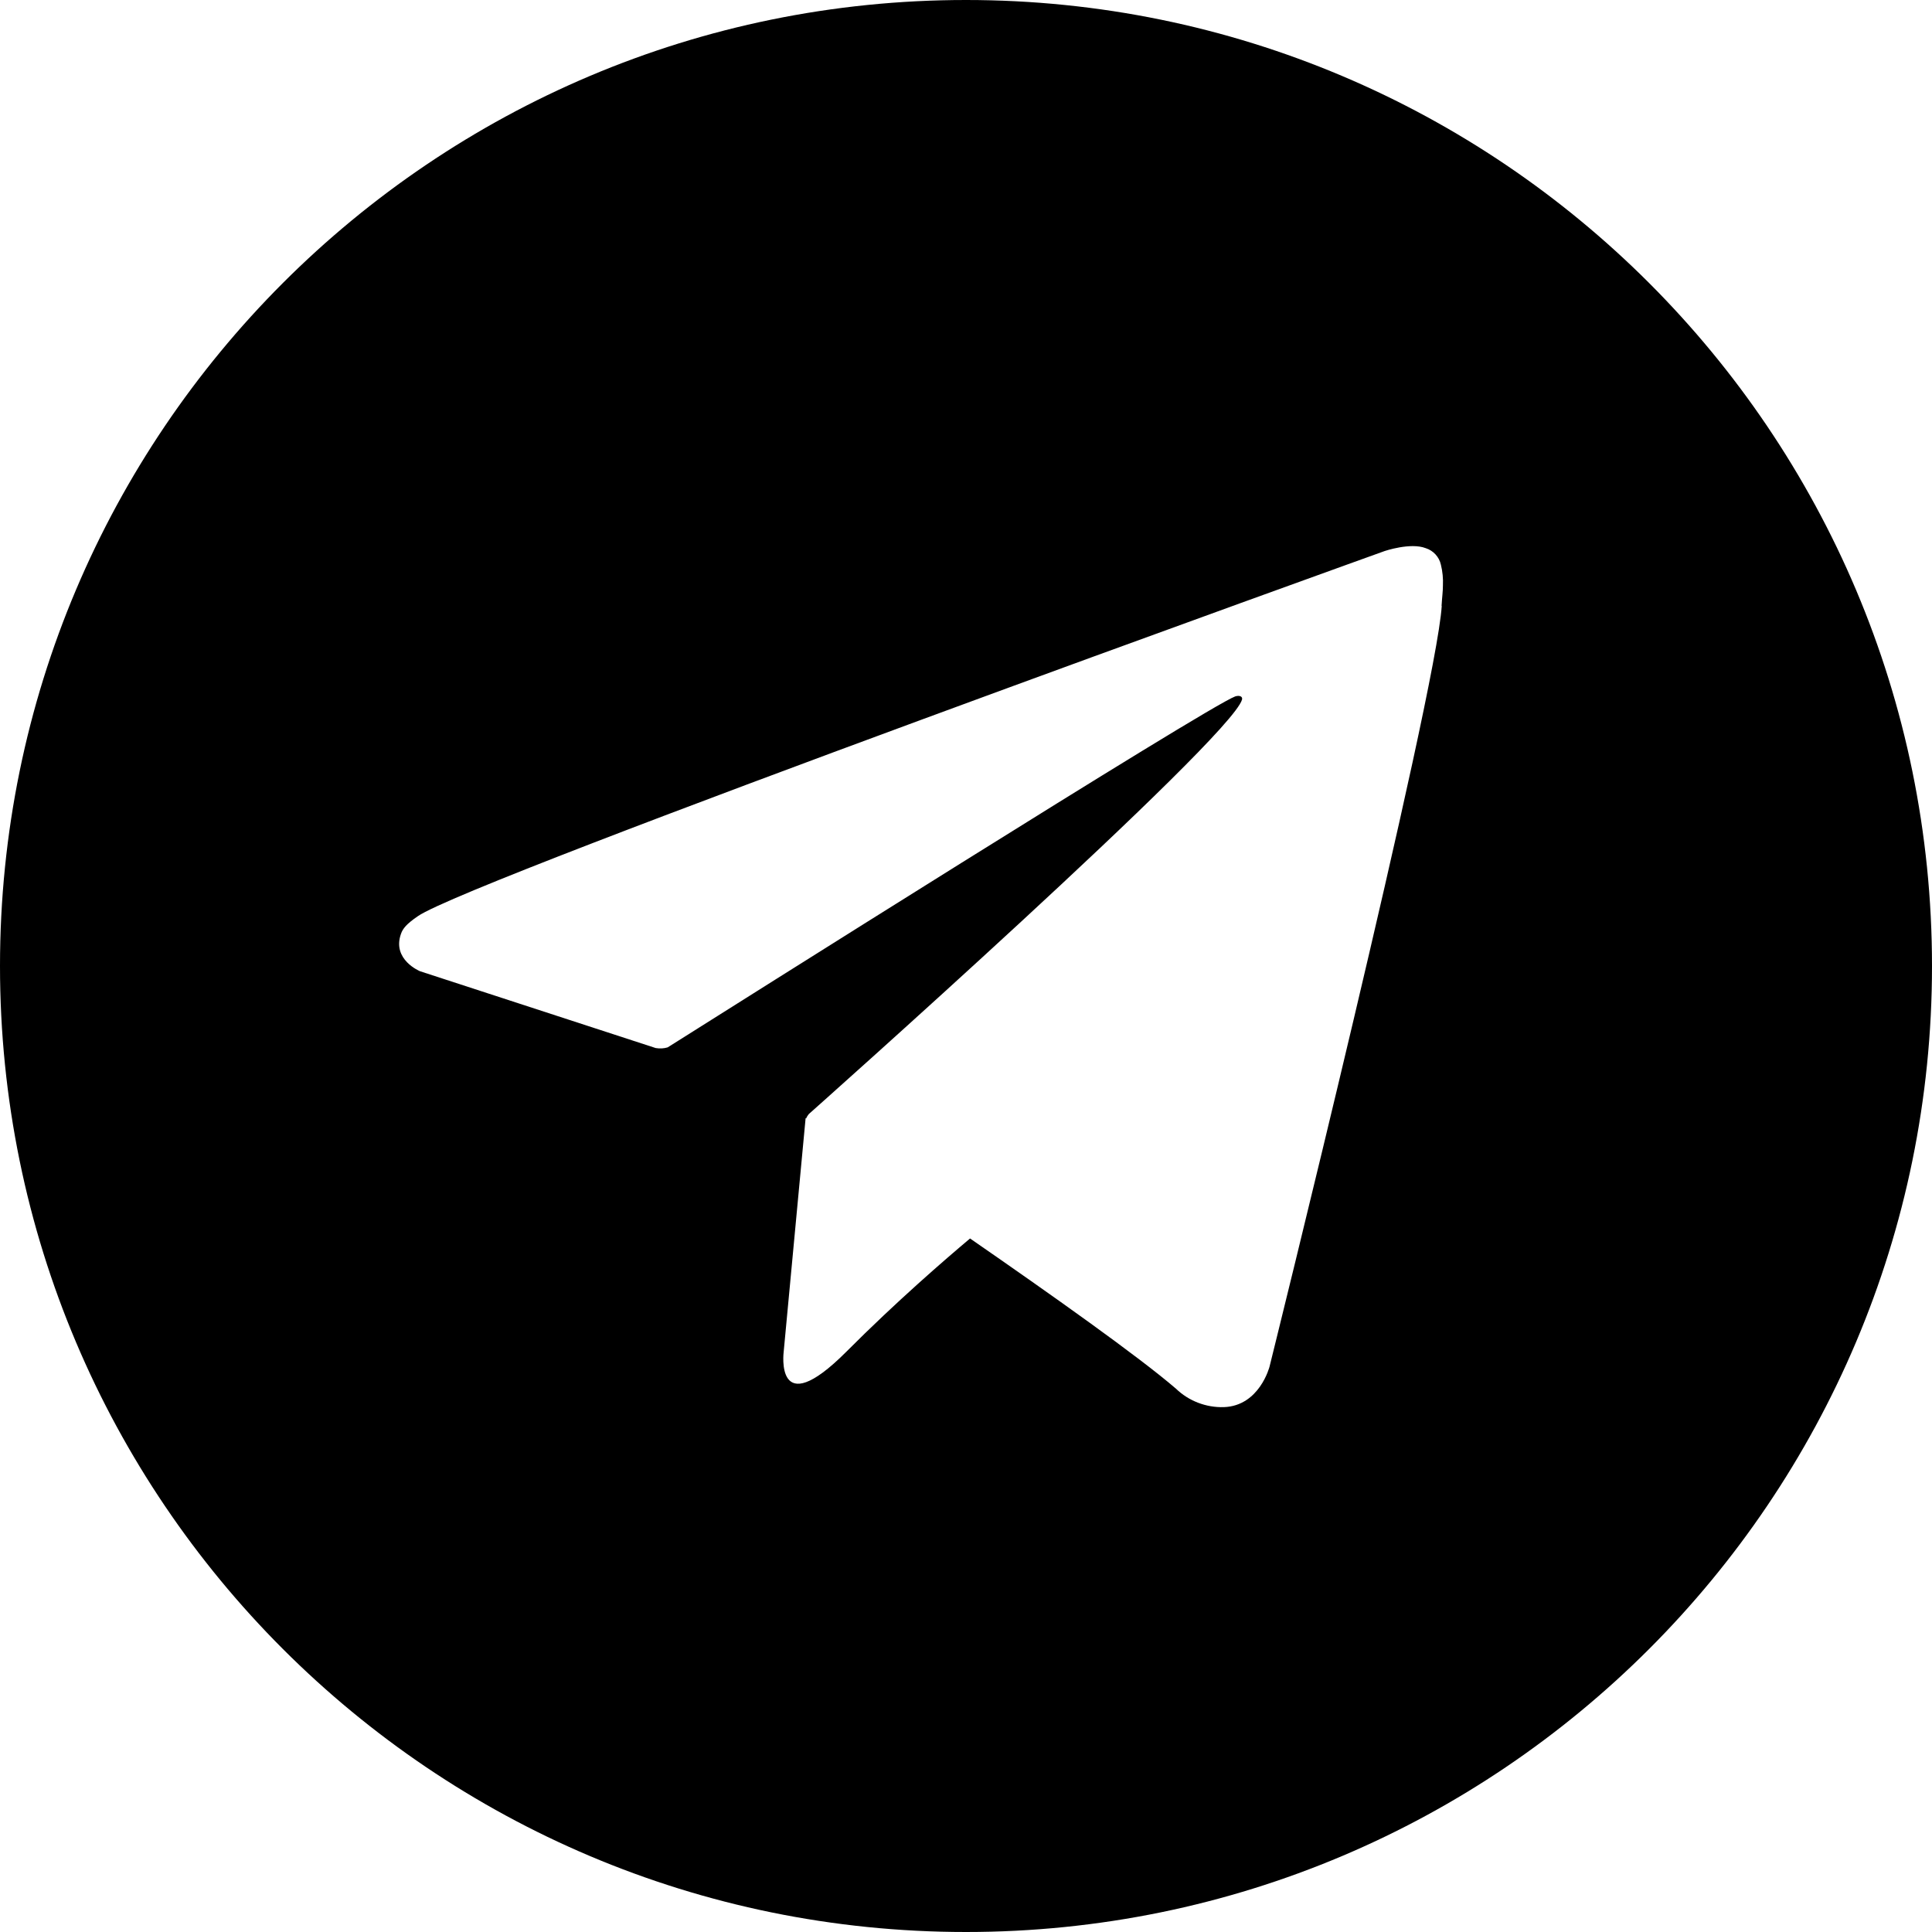 <?xml version="1.0" encoding="UTF-8"?> <svg xmlns="http://www.w3.org/2000/svg" id="Layer_2" data-name="Layer 2" viewBox="0 0 114.44 114.44"> <defs> <style> .cls-1 { stroke-width: 0px; } </style> </defs> <g id="Layer_1-2" data-name="Layer 1"> <path class="cls-1" d="m57.22,0C25.62,0,0,25.62,0,57.22s25.62,57.22,57.22,57.22,57.22-25.62,57.22-57.22S88.82,0,57.22,0Zm28.18,35.89c-.33,5.32-10.2,45.06-10.2,45.06,0,0-.59,2.33-2.71,2.4-1.05.03-2.07-.36-2.83-1.09-2.23-1.92-7.4-5.58-12.2-8.9-1.45,1.22-4.35,3.72-7.34,6.72-4.24,4.24-3.7,0-3.7,0l1.3-13.85.03.02c.06-.14.16-.26.16-.26,0,0,25-22.22,25.66-24.55.05-.18-.14-.27-.4-.19-1.66.61-30.44,18.79-33.62,20.79-.23.07-.47.08-.71.04l-13.96-4.55s-1.67-.68-1.13-2.21c.11-.32.33-.59,1-1.05,3.09-2.16,57.27-21.63,57.27-21.63,0,0,1.53-.52,2.43-.17.45.14.8.52.9.98.1.4.14.82.12,1.23,0,.36-.05.69-.08,1.21Z"></path> </g> </svg> 